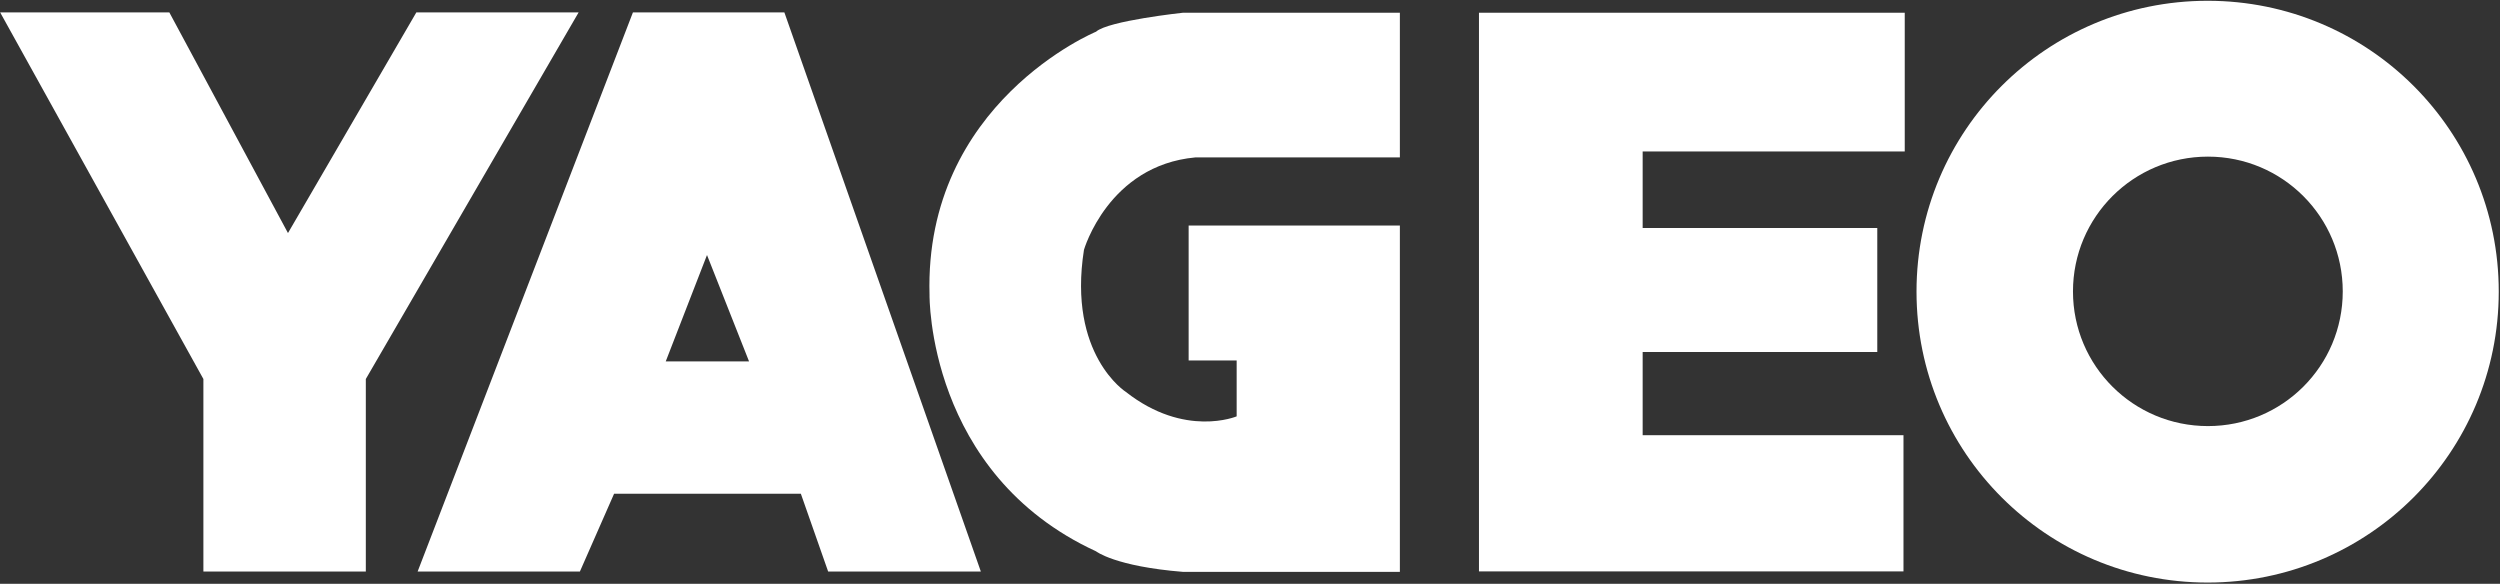 <svg version="1.2" xmlns="http://www.w3.org/2000/svg" viewBox="0 0 1593 372" width="1593" height="372">
	<rect x="0" y="0" width="1593" height="372" fill="#333333" stroke="none"/>
	<title>Yageo_CompanyProfile_eBook-1-pdf-svg</title>
	<defs>
		<clipPath clipPathUnits="userSpaceOnUse" id="cp1">
			<path d="m-8684.7-682.36h10714.65v14475h-10714.65z"/>
		</clipPath>
	</defs>
	<style>
		.s0 { fill: #ffffff } 
	</style>
	<g id="Clip-Path: Page 1" clip-path="url(#cp1)">
		<g id="Page 1">
			<path id="Path 1" class="s0" d="m0.1 7.9h107.8l75.6 140.6 81.8-140.6h103.4l-135.6 233.6v122.7h-103.5v-122.7zm1046.6 88.6v48.8h149.5v79h-149.5v53h166.2v86.8h-270.5v-356h271.3v88.4zm-285 3.8c-55.5 5.1-71 58.9-71 58.9-10.5 67 26.8 90.6 26.8 90.6 37.5 29.4 70.5 15.5 70.5 15.5v-35.6h-30.6v-86h134.6v220.7h-138.1c-43.4-3.5-55.5-13.1-55.5-13.1-107.7-49.6-106.1-163.4-106.1-163.4-3.5-122.4 106.1-167.7 106.1-167.7 7.8-7 55.5-12.1 55.5-12.1h138.1v92.2z"/>
			<path id="Path 2" fill-rule="evenodd" class="s0" d="m625 364.2h-97.3l-17.4-49.6h-119l-21.8 49.6h-103.4l137.2-356.3h96.5zm-147.7-133.9l-26.8-67.8-26.3 67.8zm929.4 140.9c-102.6 0-185.5-82.9-185.5-185.4 0-102.5 82.9-185.3 185.5-185.3 102.6 0 185.5 82.8 185.5 185.3 0 102.5-82.9 185.4-185.5 185.4zm86.1-185.5c0-47.5-38.4-85.9-85.9-85.9-47.5 0-86 38.4-86 85.9 0 47.5 38.5 85.8 86 85.8 47.5 0 85.9-38.3 85.9-85.8z"/>
		</g>
	</g>
</svg>